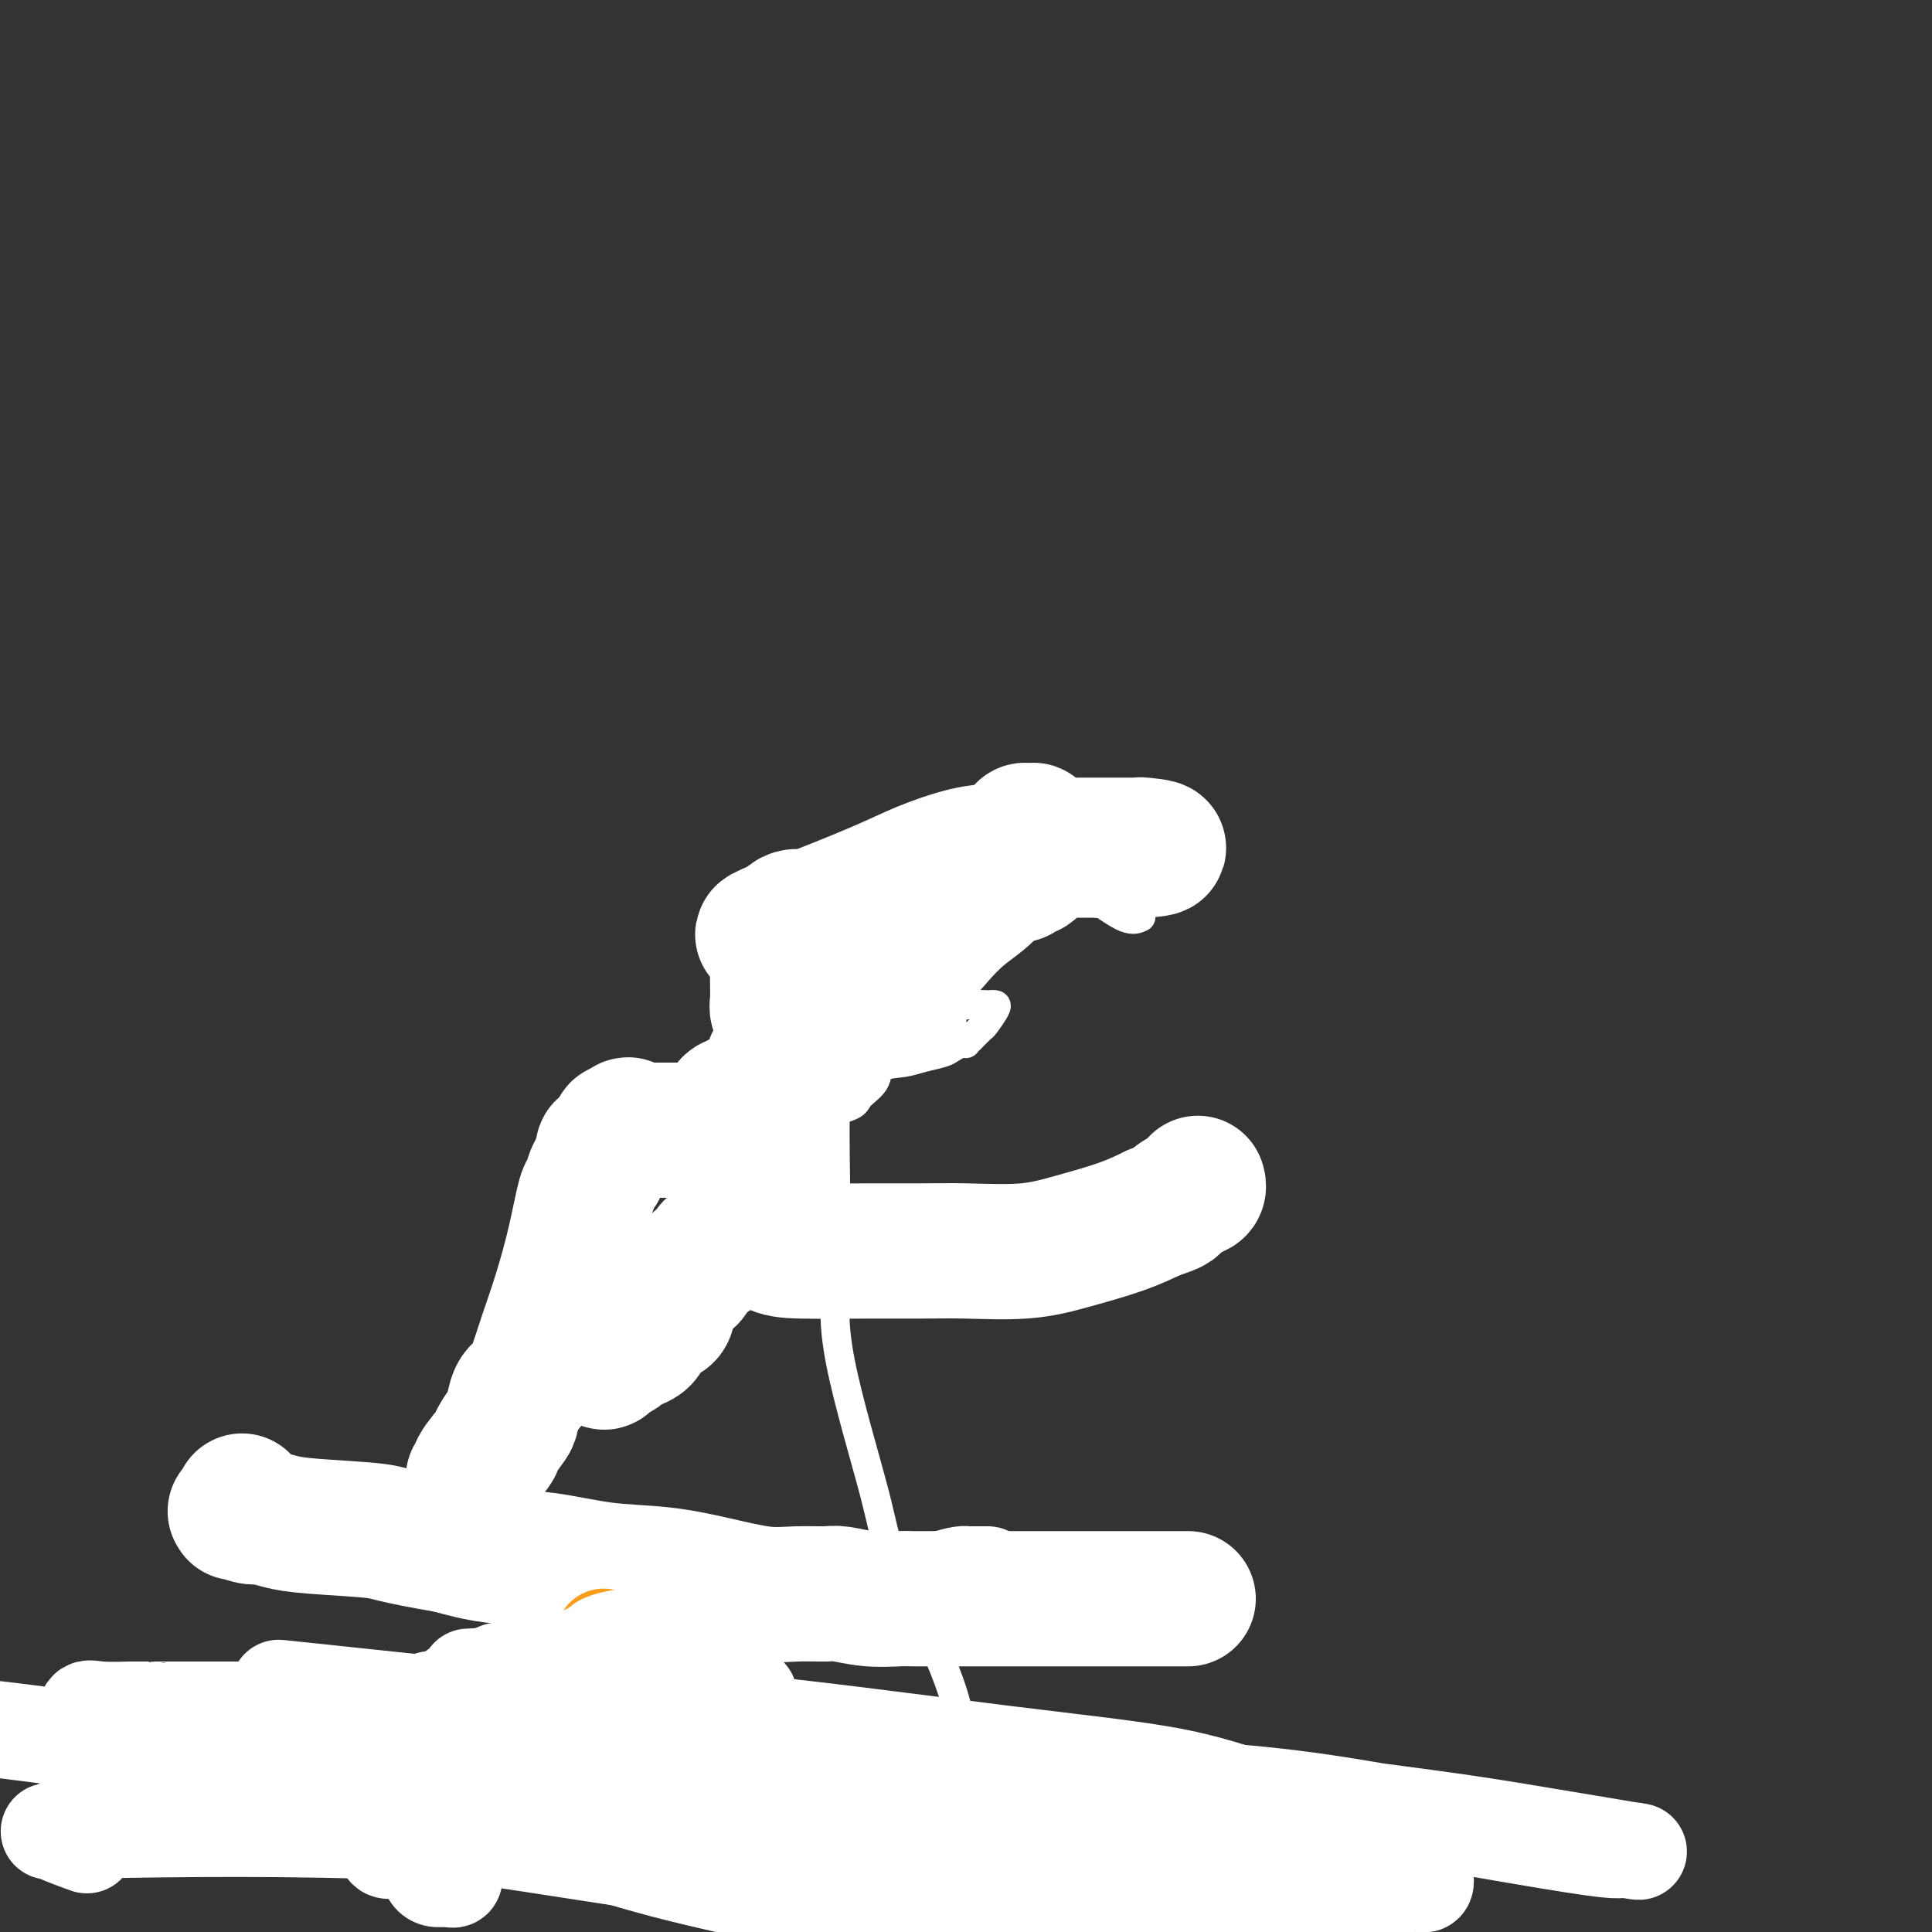 <svg viewBox='0 0 400 400' version='1.1' xmlns='http://www.w3.org/2000/svg' xmlns:xlink='http://www.w3.org/1999/xlink'><rect x="0" y="0" width="400" height="400" fill="#333333" stroke="none"/><g fill='none' stroke='#F99E1B' stroke-width='6' stroke-linecap='round' stroke-linejoin='round'><path d='M93,322c-0.111,0.005 -0.222,0.009 0,0c0.222,-0.009 0.776,-0.032 1,0c0.224,0.032 0.116,0.117 0,0c-0.116,-0.117 -0.242,-0.438 0,0c0.242,0.438 0.852,1.633 1,2c0.148,0.367 -0.167,-0.094 0,0c0.167,0.094 0.816,0.743 1,1c0.184,0.257 -0.095,0.121 0,0c0.095,-0.121 0.565,-0.229 1,0c0.435,0.229 0.834,0.793 1,1c0.166,0.207 0.100,0.055 0,0c-0.100,-0.055 -0.234,-0.015 0,0c0.234,0.015 0.837,0.004 1,0c0.163,-0.004 -0.114,-0.001 0,0c0.114,0.001 0.618,0.000 1,0c0.382,-0.000 0.641,-0.000 1,0c0.359,0.000 0.818,0.000 1,0c0.182,-0.000 0.087,-0.000 0,0c-0.087,0.000 -0.168,0.000 0,0c0.168,-0.000 0.584,-0.000 1,0'/><path d='M103,326c1.958,0.619 1.853,0.166 2,0c0.147,-0.166 0.545,-0.044 1,0c0.455,0.044 0.967,0.012 1,0c0.033,-0.012 -0.411,-0.003 0,0c0.411,0.003 1.678,0.001 2,0c0.322,-0.001 -0.302,-0.000 0,0c0.302,0.000 1.530,0.000 2,0c0.470,-0.000 0.181,-0.000 0,0c-0.181,0.000 -0.256,0.000 0,0c0.256,-0.000 0.842,-0.000 1,0c0.158,0.000 -0.111,0.000 0,0c0.111,-0.000 0.604,-0.000 1,0c0.396,0.000 0.697,0.000 1,0c0.303,-0.000 0.610,-0.000 1,0c0.390,0.000 0.865,0.000 1,0c0.135,-0.000 -0.070,-0.000 0,0c0.070,0.000 0.414,0.000 1,0c0.586,-0.000 1.415,-0.000 2,0c0.585,0.000 0.925,0.000 1,0c0.075,-0.000 -0.117,-0.001 0,0c0.117,0.001 0.543,0.004 1,0c0.457,-0.004 0.946,-0.015 1,0c0.054,0.015 -0.327,0.057 0,0c0.327,-0.057 1.362,-0.211 2,0c0.638,0.211 0.880,0.789 1,1c0.120,0.211 0.118,0.057 0,0c-0.118,-0.057 -0.351,-0.015 0,0c0.351,0.015 1.287,0.004 2,0c0.713,-0.004 1.204,-0.001 2,0c0.796,0.001 1.898,0.001 3,0'/><path d='M132,327c4.661,0.155 1.813,0.041 1,0c-0.813,-0.041 0.409,-0.011 1,0c0.591,0.011 0.553,0.003 1,0c0.447,-0.003 1.380,-0.001 2,0c0.620,0.001 0.926,0.000 1,0c0.074,-0.000 -0.083,-0.000 0,0c0.083,0.000 0.407,0.000 1,0c0.593,-0.000 1.455,-0.000 2,0c0.545,0.000 0.775,0.000 1,0c0.225,-0.000 0.447,-0.000 1,0c0.553,0.000 1.438,0.000 2,0c0.562,-0.000 0.802,-0.000 2,0c1.198,0.000 3.355,0.000 4,0c0.645,-0.000 -0.223,0.000 0,0c0.223,-0.000 1.536,-0.000 3,0c1.464,0.000 3.078,0.000 4,0c0.922,-0.000 1.153,-0.000 2,0c0.847,0.000 2.309,0.000 3,0c0.691,-0.000 0.612,-0.000 1,0c0.388,0.000 1.243,0.000 2,0c0.757,-0.000 1.414,-0.000 2,0c0.586,0.000 1.100,0.000 2,0c0.900,-0.000 2.188,-0.001 3,0c0.812,0.001 1.150,0.003 2,0c0.850,-0.003 2.211,-0.012 3,0c0.789,0.012 1.005,0.044 2,0c0.995,-0.044 2.768,-0.166 4,0c1.232,0.166 1.923,0.619 3,1c1.077,0.381 2.538,0.691 4,1'/><path d='M191,329c10.115,0.309 5.903,0.083 5,0c-0.903,-0.083 1.502,-0.022 3,0c1.498,0.022 2.090,0.006 3,0c0.910,-0.006 2.138,-0.002 3,0c0.862,0.002 1.359,0.000 2,0c0.641,-0.000 1.425,-0.000 2,0c0.575,0.000 0.939,0.000 2,0c1.061,-0.000 2.817,-0.000 4,0c1.183,0.000 1.793,0.000 3,0c1.207,-0.000 3.009,-0.000 4,0c0.991,0.000 1.169,0.000 2,0c0.831,-0.000 2.315,-0.000 3,0c0.685,0.000 0.573,0.000 1,0c0.427,-0.000 1.395,-0.000 2,0c0.605,0.000 0.847,0.000 1,0c0.153,-0.000 0.216,-0.000 1,0c0.784,0.000 2.288,0.000 3,0c0.712,-0.000 0.632,-0.000 1,0c0.368,0.000 1.184,0.000 2,0c0.816,-0.000 1.631,-0.000 2,0c0.369,0.000 0.292,0.000 1,0c0.708,-0.000 2.202,-0.000 3,0c0.798,0.000 0.899,0.000 1,0'/><path d='M245,329c8.293,-0.166 2.027,-0.581 -1,-1c-3.027,-0.419 -2.815,-0.844 -3,-1c-0.185,-0.156 -0.767,-0.045 -1,0c-0.233,0.045 -0.116,0.022 0,0'/><path d='M96,322c0.024,0.202 0.048,0.405 0,0c-0.048,-0.405 -0.167,-1.417 0,-2c0.167,-0.583 0.619,-0.738 1,-1c0.381,-0.262 0.690,-0.631 1,-1'/><path d='M98,318c0.305,-0.842 0.067,-0.947 0,-1c-0.067,-0.053 0.037,-0.056 0,0c-0.037,0.056 -0.216,0.169 0,0c0.216,-0.169 0.828,-0.620 1,-1c0.172,-0.380 -0.097,-0.690 0,-1c0.097,-0.310 0.561,-0.622 1,-1c0.439,-0.378 0.853,-0.822 1,-1c0.147,-0.178 0.025,-0.089 0,0c-0.025,0.089 0.045,0.177 0,0c-0.045,-0.177 -0.204,-0.621 0,-1c0.204,-0.379 0.772,-0.694 1,-1c0.228,-0.306 0.117,-0.603 0,-1c-0.117,-0.397 -0.242,-0.894 0,-1c0.242,-0.106 0.849,0.178 1,0c0.151,-0.178 -0.153,-0.817 0,-1c0.153,-0.183 0.763,0.092 1,0c0.237,-0.092 0.102,-0.550 0,-1c-0.102,-0.450 -0.171,-0.891 0,-1c0.171,-0.109 0.582,0.115 1,0c0.418,-0.115 0.843,-0.569 1,-1c0.157,-0.431 0.045,-0.837 0,-1c-0.045,-0.163 -0.022,-0.081 0,0'/><path d='M106,304c1.421,-2.365 0.972,-1.278 1,-1c0.028,0.278 0.533,-0.255 1,-1c0.467,-0.745 0.894,-1.704 1,-2c0.106,-0.296 -0.111,0.070 0,0c0.111,-0.070 0.551,-0.577 1,-1c0.449,-0.423 0.908,-0.761 1,-1c0.092,-0.239 -0.182,-0.378 0,-1c0.182,-0.622 0.820,-1.726 1,-2c0.180,-0.274 -0.097,0.281 0,0c0.097,-0.281 0.569,-1.399 1,-2c0.431,-0.601 0.820,-0.685 1,-1c0.180,-0.315 0.152,-0.861 0,-1c-0.152,-0.139 -0.429,0.131 0,0c0.429,-0.131 1.564,-0.661 2,-1c0.436,-0.339 0.172,-0.486 0,-1c-0.172,-0.514 -0.252,-1.395 0,-2c0.252,-0.605 0.837,-0.935 1,-1c0.163,-0.065 -0.096,0.136 0,0c0.096,-0.136 0.548,-0.610 1,-1c0.452,-0.390 0.906,-0.696 1,-1c0.094,-0.304 -0.172,-0.608 0,-1c0.172,-0.392 0.781,-0.874 1,-1c0.219,-0.126 0.048,0.103 0,0c-0.048,-0.103 0.029,-0.539 0,-1c-0.029,-0.461 -0.162,-0.947 0,-1c0.162,-0.053 0.621,0.326 1,0c0.379,-0.326 0.679,-1.357 1,-2c0.321,-0.643 0.663,-0.898 1,-1c0.337,-0.102 0.668,-0.051 1,0'/><path d='M124,277c3.003,-4.639 1.511,-2.738 1,-2c-0.511,0.738 -0.040,0.312 0,0c0.040,-0.312 -0.352,-0.511 0,-1c0.352,-0.489 1.447,-1.268 2,-2c0.553,-0.732 0.565,-1.419 1,-2c0.435,-0.581 1.294,-1.058 2,-2c0.706,-0.942 1.258,-2.351 2,-3c0.742,-0.649 1.673,-0.540 2,-1c0.327,-0.460 0.051,-1.489 0,-2c-0.051,-0.511 0.124,-0.504 1,-1c0.876,-0.496 2.454,-1.495 3,-2c0.546,-0.505 0.059,-0.515 0,-1c-0.059,-0.485 0.309,-1.444 1,-2c0.691,-0.556 1.706,-0.708 2,-1c0.294,-0.292 -0.132,-0.722 0,-1c0.132,-0.278 0.823,-0.402 1,-1c0.177,-0.598 -0.159,-1.671 0,-2c0.159,-0.329 0.813,0.084 1,0c0.187,-0.084 -0.094,-0.666 0,-1c0.094,-0.334 0.564,-0.421 1,-1c0.436,-0.579 0.839,-1.651 1,-2c0.161,-0.349 0.081,0.026 0,0c-0.081,-0.026 -0.163,-0.453 0,-1c0.163,-0.547 0.572,-1.214 1,-2c0.428,-0.786 0.874,-1.691 1,-2c0.126,-0.309 -0.069,-0.021 0,0c0.069,0.021 0.403,-0.225 1,-1c0.597,-0.775 1.456,-2.079 2,-3c0.544,-0.921 0.772,-1.461 1,-2'/><path d='M151,236c4.129,-6.522 0.953,-2.326 0,-1c-0.953,1.326 0.318,-0.217 1,-1c0.682,-0.783 0.775,-0.806 1,-1c0.225,-0.194 0.581,-0.560 1,-1c0.419,-0.440 0.900,-0.953 1,-1c0.100,-0.047 -0.180,0.372 0,0c0.180,-0.372 0.821,-1.537 1,-2c0.179,-0.463 -0.104,-0.225 0,0c0.104,0.225 0.594,0.436 1,0c0.406,-0.436 0.727,-1.519 1,-2c0.273,-0.481 0.497,-0.360 1,-1c0.503,-0.640 1.286,-2.042 2,-3c0.714,-0.958 1.358,-1.471 2,-2c0.642,-0.529 1.281,-1.072 2,-2c0.719,-0.928 1.516,-2.239 2,-3c0.484,-0.761 0.653,-0.972 1,-1c0.347,-0.028 0.870,0.128 1,0c0.130,-0.128 -0.135,-0.540 0,-1c0.135,-0.460 0.670,-0.967 1,-1c0.330,-0.033 0.455,0.409 1,0c0.545,-0.409 1.508,-1.669 2,-2c0.492,-0.331 0.512,0.267 1,0c0.488,-0.267 1.444,-1.399 2,-2c0.556,-0.601 0.713,-0.672 1,-1c0.287,-0.328 0.705,-0.914 1,-1c0.295,-0.086 0.466,0.328 1,0c0.534,-0.328 1.432,-1.397 2,-2c0.568,-0.603 0.807,-0.739 1,-1c0.193,-0.261 0.341,-0.646 1,-1c0.659,-0.354 1.830,-0.677 3,-1'/><path d='M186,202c2.765,-2.051 1.177,-1.179 1,-1c-0.177,0.179 1.056,-0.333 2,-1c0.944,-0.667 1.600,-1.487 2,-2c0.400,-0.513 0.544,-0.718 1,-1c0.456,-0.282 1.223,-0.640 2,-1c0.777,-0.360 1.564,-0.721 2,-1c0.436,-0.279 0.520,-0.474 1,-1c0.480,-0.526 1.357,-1.381 2,-2c0.643,-0.619 1.051,-1.002 1,-1c-0.051,0.002 -0.561,0.390 0,0c0.561,-0.390 2.192,-1.556 3,-2c0.808,-0.444 0.794,-0.165 1,0c0.206,0.165 0.634,0.216 1,0c0.366,-0.216 0.672,-0.698 1,-1c0.328,-0.302 0.679,-0.425 1,-1c0.321,-0.575 0.611,-1.603 1,-2c0.389,-0.397 0.878,-0.162 1,0c0.122,0.162 -0.122,0.250 0,0c0.122,-0.250 0.611,-0.837 1,-1c0.389,-0.163 0.678,0.097 1,0c0.322,-0.097 0.677,-0.552 1,-1c0.323,-0.448 0.615,-0.891 1,-1c0.385,-0.109 0.863,0.115 1,0c0.137,-0.115 -0.065,-0.570 0,-1c0.065,-0.430 0.399,-0.837 1,-1c0.601,-0.163 1.470,-0.082 2,0c0.530,0.082 0.723,0.166 1,0c0.277,-0.166 0.639,-0.583 1,-1'/><path d='M219,179c5.493,-4.027 2.725,-2.596 2,-2c-0.725,0.596 0.594,0.357 1,0c0.406,-0.357 -0.100,-0.830 0,-1c0.100,-0.170 0.805,-0.036 1,0c0.195,0.036 -0.119,-0.026 0,0c0.119,0.026 0.673,0.140 1,0c0.327,-0.140 0.427,-0.535 1,-1c0.573,-0.465 1.618,-1.000 2,-1c0.382,0.000 0.103,0.536 0,1c-0.103,0.464 -0.028,0.856 0,1c0.028,0.144 0.008,0.041 0,0c-0.008,-0.041 -0.004,-0.021 0,0'/></g>
<g fill='none' stroke='#FFFFFF' stroke-width='6' stroke-linecap='round' stroke-linejoin='round'><path d='M236,190c0.189,-0.095 0.378,-0.191 0,0c-0.378,0.191 -1.323,0.667 -3,0c-1.677,-0.667 -4.087,-2.479 -5,-3c-0.913,-0.521 -0.328,0.249 -1,0c-0.672,-0.249 -2.601,-1.517 -4,-2c-1.399,-0.483 -2.269,-0.182 -3,0c-0.731,0.182 -1.325,0.244 -2,0c-0.675,-0.244 -1.433,-0.795 -2,-1c-0.567,-0.205 -0.944,-0.066 -2,0c-1.056,0.066 -2.792,0.058 -4,0c-1.208,-0.058 -1.887,-0.165 -3,0c-1.113,0.165 -2.659,0.604 -4,1c-1.341,0.396 -2.476,0.751 -4,1c-1.524,0.249 -3.438,0.393 -5,1c-1.562,0.607 -2.772,1.679 -4,2c-1.228,0.321 -2.473,-0.107 -3,0c-0.527,0.107 -0.337,0.750 -1,1c-0.663,0.250 -2.181,0.106 -3,0c-0.819,-0.106 -0.940,-0.173 -1,0c-0.060,0.173 -0.058,0.585 0,1c0.058,0.415 0.173,0.832 0,1c-0.173,0.168 -0.634,0.086 -1,0c-0.366,-0.086 -0.637,-0.177 -1,0c-0.363,0.177 -0.818,0.622 -1,1c-0.182,0.378 -0.091,0.689 0,1'/><path d='M179,194c-4.563,1.543 -1.972,0.401 -1,0c0.972,-0.401 0.323,-0.061 0,0c-0.323,0.061 -0.321,-0.157 0,0c0.321,0.157 0.959,0.689 4,0c3.041,-0.689 8.484,-2.600 13,-4c4.516,-1.400 8.105,-2.288 12,-3c3.895,-0.712 8.098,-1.249 11,-2c2.902,-0.751 4.505,-1.718 5,-2c0.495,-0.282 -0.117,0.120 0,0c0.117,-0.120 0.962,-0.762 1,-1c0.038,-0.238 -0.733,-0.072 -1,0c-0.267,0.072 -0.030,0.051 -1,0c-0.970,-0.051 -3.146,-0.130 -5,0c-1.854,0.130 -3.387,0.471 -6,1c-2.613,0.529 -6.305,1.247 -9,2c-2.695,0.753 -4.392,1.542 -6,2c-1.608,0.458 -3.125,0.585 -4,1c-0.875,0.415 -1.107,1.119 -1,1c0.107,-0.119 0.554,-1.059 1,-2'/><path d='M192,187c-2.601,0.125 6.395,-1.563 13,-3c6.605,-1.437 10.817,-2.624 15,-4c4.183,-1.376 8.337,-2.943 12,-4c3.663,-1.057 6.837,-1.605 9,-2c2.163,-0.395 3.316,-0.636 4,-1c0.684,-0.364 0.900,-0.849 1,-1c0.100,-0.151 0.084,0.032 0,0c-0.084,-0.032 -0.237,-0.280 -1,0c-0.763,0.280 -2.138,1.088 -5,2c-2.862,0.912 -7.212,1.929 -11,3c-3.788,1.071 -7.015,2.198 -10,3c-2.985,0.802 -5.728,1.281 -8,2c-2.272,0.719 -4.073,1.677 -5,2c-0.927,0.323 -0.980,0.010 -1,0c-0.020,-0.010 -0.006,0.283 0,0c0.006,-0.283 0.003,-1.141 0,-2'/><path d='M205,182c-6.250,1.393 -1.875,0.375 0,0c1.875,-0.375 1.250,-0.107 1,0c-0.250,0.107 -0.125,0.054 0,0'/><path d='M192,194c-0.444,0.000 -0.887,0.000 -1,0c-0.113,-0.000 0.105,-0.000 0,0c-0.105,0.000 -0.534,0.000 -1,0c-0.466,-0.000 -0.968,-0.000 -1,0c-0.032,0.000 0.405,0.002 0,0c-0.405,-0.002 -1.652,-0.006 -2,0c-0.348,0.006 0.204,0.024 0,0c-0.204,-0.024 -1.164,-0.088 -2,0c-0.836,0.088 -1.547,0.328 -2,1c-0.453,0.672 -0.648,1.777 -1,2c-0.352,0.223 -0.862,-0.434 -2,0c-1.138,0.434 -2.906,1.960 -4,3c-1.094,1.040 -1.516,1.593 -2,2c-0.484,0.407 -1.032,0.668 -2,1c-0.968,0.332 -2.356,0.734 -3,1c-0.644,0.266 -0.544,0.395 -1,1c-0.456,0.605 -1.466,1.685 -2,2c-0.534,0.315 -0.590,-0.136 -1,0c-0.410,0.136 -1.174,0.860 -2,1c-0.826,0.140 -1.713,-0.303 -2,0c-0.287,0.303 0.025,1.352 0,2c-0.025,0.648 -0.388,0.895 -1,1c-0.612,0.105 -1.473,0.069 -2,0c-0.527,-0.069 -0.719,-0.173 -1,0c-0.281,0.173 -0.652,0.621 -1,1c-0.348,0.379 -0.674,0.690 -1,1'/><path d='M155,213c-4.820,3.121 -1.870,1.424 -1,1c0.870,-0.424 -0.341,0.425 -1,1c-0.659,0.575 -0.768,0.876 -1,1c-0.232,0.124 -0.588,0.071 -1,0c-0.412,-0.071 -0.880,-0.160 -1,0c-0.120,0.160 0.108,0.567 0,1c-0.108,0.433 -0.554,0.890 -1,1c-0.446,0.110 -0.894,-0.126 -1,0c-0.106,0.126 0.130,0.615 0,1c-0.130,0.385 -0.626,0.667 -1,1c-0.374,0.333 -0.625,0.717 -1,1c-0.375,0.283 -0.874,0.465 -1,1c-0.126,0.535 0.120,1.424 0,2c-0.120,0.576 -0.605,0.841 -1,1c-0.395,0.159 -0.698,0.214 -1,1c-0.302,0.786 -0.603,2.304 -1,3c-0.397,0.696 -0.891,0.572 -1,1c-0.109,0.428 0.168,1.410 0,2c-0.168,0.590 -0.779,0.789 -1,1c-0.221,0.211 -0.052,0.435 0,1c0.052,0.565 -0.014,1.472 0,2c0.014,0.528 0.108,0.679 0,1c-0.108,0.321 -0.418,0.813 0,1c0.418,0.187 1.566,0.071 2,0c0.434,-0.071 0.155,-0.096 1,0c0.845,0.096 2.813,0.313 5,0c2.187,-0.313 4.594,-1.157 7,-2'/><path d='M155,236c3.914,-0.418 6.198,-1.462 8,-2c1.802,-0.538 3.120,-0.569 4,-1c0.880,-0.431 1.320,-1.261 3,-2c1.680,-0.739 4.601,-1.388 6,-2c1.399,-0.612 1.278,-1.186 2,-2c0.722,-0.814 2.288,-1.866 3,-3c0.712,-1.134 0.569,-2.349 1,-3c0.431,-0.651 1.436,-0.739 2,-1c0.564,-0.261 0.687,-0.696 1,-1c0.313,-0.304 0.815,-0.476 1,-1c0.185,-0.524 0.053,-1.401 0,-2c-0.053,-0.599 -0.028,-0.920 0,-1c0.028,-0.080 0.060,0.081 0,0c-0.060,-0.081 -0.212,-0.403 0,-1c0.212,-0.597 0.789,-1.470 1,-2c0.211,-0.530 0.057,-0.716 0,-1c-0.057,-0.284 -0.015,-0.664 0,-1c0.015,-0.336 0.004,-0.626 0,-1c-0.004,-0.374 -0.001,-0.831 0,-1c0.001,-0.169 0.000,-0.048 0,0c-0.000,0.048 -0.000,0.024 0,0'/><path d='M187,208c0.341,-1.519 0.192,0.185 0,1c-0.192,0.815 -0.429,0.742 -1,1c-0.571,0.258 -1.476,0.848 -2,1c-0.524,0.152 -0.665,-0.132 -1,0c-0.335,0.132 -0.863,0.680 -1,1c-0.137,0.320 0.117,0.411 0,1c-0.117,0.589 -0.604,1.677 -1,2c-0.396,0.323 -0.701,-0.117 -1,0c-0.299,0.117 -0.591,0.792 -1,1c-0.409,0.208 -0.936,-0.050 -1,0c-0.064,0.050 0.334,0.409 0,1c-0.334,0.591 -1.399,1.415 -2,2c-0.601,0.585 -0.738,0.931 -1,1c-0.262,0.069 -0.649,-0.140 -1,0c-0.351,0.140 -0.668,0.629 -1,1c-0.332,0.371 -0.681,0.625 -1,1c-0.319,0.375 -0.607,0.871 -1,1c-0.393,0.129 -0.890,-0.109 -1,0c-0.110,0.109 0.166,0.565 0,1c-0.166,0.435 -0.776,0.848 -1,1c-0.224,0.152 -0.064,0.043 0,0c0.064,-0.043 0.032,-0.022 0,0'/><path d='M169,225c-2.556,2.645 0.055,0.758 2,0c1.945,-0.758 3.225,-0.388 5,-1c1.775,-0.612 4.047,-2.205 6,-3c1.953,-0.795 3.588,-0.791 5,-1c1.412,-0.209 2.603,-0.630 4,-1c1.397,-0.370 3.001,-0.687 4,-1c0.999,-0.313 1.394,-0.622 2,-1c0.606,-0.378 1.423,-0.827 2,-1c0.577,-0.173 0.913,-0.072 1,0c0.087,0.072 -0.074,0.114 0,0c0.074,-0.114 0.385,-0.384 1,-1c0.615,-0.616 1.535,-1.577 2,-2c0.465,-0.423 0.477,-0.310 1,-1c0.523,-0.690 1.559,-2.185 2,-3c0.441,-0.815 0.289,-0.949 0,-1c-0.289,-0.051 -0.713,-0.020 -1,0c-0.287,0.020 -0.436,0.027 -1,0c-0.564,-0.027 -1.543,-0.090 -3,0c-1.457,0.090 -3.393,0.331 -5,1c-1.607,0.669 -2.885,1.765 -5,2c-2.115,0.235 -5.067,-0.390 -7,0c-1.933,0.390 -2.848,1.795 -5,3c-2.152,1.205 -5.541,2.209 -8,3c-2.459,0.791 -3.988,1.369 -5,2c-1.012,0.631 -1.506,1.316 -2,2'/><path d='M164,221c-3.632,1.890 -2.713,1.616 -3,2c-0.287,0.384 -1.780,1.428 -3,2c-1.220,0.572 -2.168,0.674 -3,1c-0.832,0.326 -1.547,0.876 -2,1c-0.453,0.124 -0.642,-0.177 -1,0c-0.358,0.177 -0.884,0.831 -1,1c-0.116,0.169 0.180,-0.149 0,0c-0.180,0.149 -0.834,0.764 -1,1c-0.166,0.236 0.158,0.094 1,0c0.842,-0.094 2.202,-0.139 3,-1c0.798,-0.861 1.034,-2.540 2,-3c0.966,-0.460 2.664,0.297 4,0c1.336,-0.297 2.311,-1.648 3,-2c0.689,-0.352 1.091,0.295 2,0c0.909,-0.295 2.326,-1.533 3,-2c0.674,-0.467 0.604,-0.164 1,0c0.396,0.164 1.256,0.190 2,0c0.744,-0.190 1.372,-0.595 2,-1'/><path d='M173,220c4.096,-1.278 2.836,0.028 3,0c0.164,-0.028 1.752,-1.388 3,-2c1.248,-0.612 2.156,-0.476 4,-1c1.844,-0.524 4.622,-1.709 6,-2c1.378,-0.291 1.354,0.310 2,0c0.646,-0.310 1.963,-1.532 3,-2c1.037,-0.468 1.795,-0.182 2,0c0.205,0.182 -0.141,0.259 0,0c0.141,-0.259 0.771,-0.854 1,-1c0.229,-0.146 0.057,0.157 0,0c-0.057,-0.157 0.001,-0.774 0,-1c-0.001,-0.226 -0.062,-0.061 0,0c0.062,0.061 0.245,0.016 0,0c-0.245,-0.016 -0.919,-0.004 -2,0c-1.081,0.004 -2.570,0.001 -4,0c-1.430,-0.001 -2.803,-0.001 -4,0c-1.197,0.001 -2.219,0.003 -3,0c-0.781,-0.003 -1.323,-0.011 -2,0c-0.677,0.011 -1.490,0.041 -2,0c-0.510,-0.041 -0.717,-0.155 -1,0c-0.283,0.155 -0.641,0.577 -1,1'/><path d='M178,212c-3.061,-0.061 -1.215,-0.212 -1,0c0.215,0.212 -1.201,0.789 -2,1c-0.799,0.211 -0.982,0.058 -1,0c-0.018,-0.058 0.128,-0.019 0,0c-0.128,0.019 -0.532,0.020 -1,0c-0.468,-0.020 -1.001,-0.061 -1,0c0.001,0.061 0.536,0.222 1,0c0.464,-0.222 0.856,-0.829 1,-1c0.144,-0.171 0.041,0.094 0,0c-0.041,-0.094 -0.021,-0.547 0,-1'/><path d='M174,211c0.429,-0.298 0.500,-0.042 1,0c0.500,0.042 1.429,-0.131 2,0c0.571,0.131 0.786,0.565 1,1'/><path d='M178,212c0.727,0.919 0.545,2.718 0,4c-0.545,1.282 -1.453,2.048 -2,3c-0.547,0.952 -0.734,2.090 -1,4c-0.266,1.910 -0.610,4.593 -1,5c-0.390,0.407 -0.826,-1.460 -1,1c-0.174,2.460 -0.085,9.248 0,16c0.085,6.752 0.168,13.470 0,19c-0.168,5.530 -0.587,9.874 1,18c1.587,8.126 5.180,20.035 7,27c1.820,6.965 1.868,8.985 4,14c2.132,5.015 6.349,13.026 9,19c2.651,5.974 3.736,9.910 4,11c0.264,1.090 -0.294,-0.666 0,0c0.294,0.666 1.438,3.753 2,5c0.562,1.247 0.541,0.655 1,1c0.459,0.345 1.398,1.627 2,2c0.602,0.373 0.866,-0.162 2,0c1.134,0.162 3.139,1.023 5,2c1.861,0.977 3.578,2.071 5,3c1.422,0.929 2.549,1.694 3,2c0.451,0.306 0.225,0.153 0,0'/></g>
<g fill='none' stroke='#FFFFFF' stroke-width='28' stroke-linecap='round' stroke-linejoin='round'><path d='M246,331c-0.370,0.000 -0.740,0.000 -1,0c-0.260,-0.000 -0.409,-0.000 -2,0c-1.591,0.000 -4.625,0.000 -7,0c-2.375,-0.000 -4.091,-0.000 -5,0c-0.909,0.000 -1.011,0.000 -2,0c-0.989,-0.000 -2.865,-0.000 -5,0c-2.135,0.000 -4.529,0.000 -7,0c-2.471,-0.000 -5.020,-0.000 -7,0c-1.980,0.000 -3.391,0.000 -5,0c-1.609,-0.000 -3.415,-0.000 -5,0c-1.585,0.000 -2.950,0.001 -4,0c-1.050,-0.001 -1.787,-0.004 -3,0c-1.213,0.004 -2.902,0.015 -4,0c-1.098,-0.015 -1.604,-0.057 -3,0c-1.396,0.057 -3.681,0.213 -6,0c-2.319,-0.213 -4.671,-0.795 -6,-1c-1.329,-0.205 -1.634,-0.034 -3,0c-1.366,0.034 -3.791,-0.070 -6,0c-2.209,0.070 -4.200,0.313 -7,0c-2.800,-0.313 -6.409,-1.182 -10,-2c-3.591,-0.818 -7.164,-1.584 -11,-2c-3.836,-0.416 -7.935,-0.483 -12,-1c-4.065,-0.517 -8.094,-1.485 -12,-2c-3.906,-0.515 -7.687,-0.576 -11,-1c-3.313,-0.424 -6.156,-1.212 -9,-2'/><path d='M93,320c-12.762,-2.177 -12.166,-2.621 -15,-3c-2.834,-0.379 -9.096,-0.694 -13,-1c-3.904,-0.306 -5.449,-0.604 -7,-1c-1.551,-0.396 -3.109,-0.891 -4,-1c-0.891,-0.109 -1.115,0.169 -2,0c-0.885,-0.169 -2.429,-0.785 -3,-1c-0.571,-0.215 -0.167,-0.030 0,0c0.167,0.030 0.096,-0.095 0,0c-0.096,0.095 -0.218,0.410 0,0c0.218,-0.410 0.777,-1.546 1,-2c0.223,-0.454 0.112,-0.227 0,0'/><path d='M98,306c0.399,-0.031 0.799,-0.062 1,0c0.201,0.062 0.204,0.217 0,0c-0.204,-0.217 -0.616,-0.804 0,-2c0.616,-1.196 2.258,-3.000 3,-4c0.742,-1.000 0.583,-1.197 1,-2c0.417,-0.803 1.410,-2.212 2,-3c0.590,-0.788 0.776,-0.955 1,-2c0.224,-1.045 0.485,-2.967 1,-4c0.515,-1.033 1.282,-1.178 2,-2c0.718,-0.822 1.386,-2.322 2,-4c0.614,-1.678 1.173,-3.533 2,-6c0.827,-2.467 1.923,-5.547 3,-9c1.077,-3.453 2.135,-7.279 3,-11c0.865,-3.721 1.537,-7.338 2,-9c0.463,-1.662 0.717,-1.371 1,-2c0.283,-0.629 0.596,-2.178 1,-3c0.404,-0.822 0.901,-0.917 1,-1c0.099,-0.083 -0.199,-0.155 0,-1c0.199,-0.845 0.894,-2.464 1,-3c0.106,-0.536 -0.379,0.010 0,0c0.379,-0.010 1.622,-0.577 2,-1c0.378,-0.423 -0.109,-0.702 0,-1c0.109,-0.298 0.813,-0.616 1,-1c0.187,-0.384 -0.142,-0.834 0,-1c0.142,-0.166 0.755,-0.047 1,0c0.245,0.047 0.123,0.024 0,0'/><path d='M129,234c1.486,-2.166 1.202,-0.580 1,0c-0.202,0.580 -0.322,0.156 0,0c0.322,-0.156 1.085,-0.042 2,0c0.915,0.042 1.980,0.011 3,0c1.020,-0.011 1.993,-0.003 3,0c1.007,0.003 2.048,0.002 3,0c0.952,-0.002 1.813,-0.004 2,0c0.187,0.004 -0.302,0.015 0,0c0.302,-0.015 1.394,-0.058 2,0c0.606,0.058 0.725,0.215 1,0c0.275,-0.215 0.705,-0.802 1,-1c0.295,-0.198 0.454,-0.007 1,0c0.546,0.007 1.479,-0.170 2,-1c0.521,-0.830 0.630,-2.313 1,-3c0.370,-0.687 1.002,-0.577 2,-1c0.998,-0.423 2.363,-1.378 3,-2c0.637,-0.622 0.546,-0.910 1,-1c0.454,-0.090 1.453,0.018 2,-1c0.547,-1.018 0.644,-3.163 1,-4c0.356,-0.837 0.973,-0.366 2,-1c1.027,-0.634 2.463,-2.372 3,-3c0.537,-0.628 0.174,-0.147 1,-1c0.826,-0.853 2.841,-3.042 4,-4c1.159,-0.958 1.462,-0.686 2,-1c0.538,-0.314 1.310,-1.214 2,-2c0.690,-0.786 1.298,-1.458 2,-2c0.702,-0.542 1.497,-0.954 2,-1c0.503,-0.046 0.715,0.272 1,0c0.285,-0.272 0.642,-1.136 1,-2'/><path d='M180,203c5.233,-4.787 2.316,-1.753 2,-1c-0.316,0.753 1.969,-0.775 4,-2c2.031,-1.225 3.806,-2.148 5,-3c1.194,-0.852 1.806,-1.632 3,-3c1.194,-1.368 2.971,-3.322 5,-5c2.029,-1.678 4.309,-3.079 6,-5c1.691,-1.921 2.792,-4.361 4,-6c1.208,-1.639 2.523,-2.478 3,-3c0.477,-0.522 0.118,-0.728 0,-1c-0.118,-0.272 0.006,-0.609 0,-1c-0.006,-0.391 -0.141,-0.834 0,-1c0.141,-0.166 0.560,-0.055 1,0c0.440,0.055 0.903,0.052 1,0c0.097,-0.052 -0.170,-0.155 0,0c0.170,0.155 0.778,0.567 1,1c0.222,0.433 0.060,0.887 0,1c-0.060,0.113 -0.016,-0.114 0,0c0.016,0.114 0.004,0.569 0,1c-0.004,0.431 -0.001,0.837 0,1c0.001,0.163 0.001,0.081 0,0'/><path d='M215,176c0.447,0.858 0.064,1.005 0,1c-0.064,-0.005 0.190,-0.160 0,0c-0.190,0.160 -0.825,0.635 -1,1c-0.175,0.365 0.111,0.620 0,1c-0.111,0.380 -0.617,0.885 -1,1c-0.383,0.115 -0.642,-0.161 -1,0c-0.358,0.161 -0.817,0.760 -1,1c-0.183,0.240 -0.092,0.120 0,0'/><path d='M148,258c-0.468,0.316 -0.935,0.631 -1,1c-0.065,0.369 0.273,0.791 0,1c-0.273,0.209 -1.158,0.207 -2,1c-0.842,0.793 -1.643,2.383 -2,3c-0.357,0.617 -0.271,0.262 -1,1c-0.729,0.738 -2.274,2.568 -3,4c-0.726,1.432 -0.632,2.465 -1,3c-0.368,0.535 -1.198,0.573 -2,1c-0.802,0.427 -1.577,1.242 -2,2c-0.423,0.758 -0.493,1.460 -1,2c-0.507,0.540 -1.449,0.918 -2,1c-0.551,0.082 -0.711,-0.131 -1,0c-0.289,0.131 -0.708,0.605 -1,1c-0.292,0.395 -0.456,0.711 -1,1c-0.544,0.289 -1.469,0.550 -2,1c-0.531,0.450 -0.668,1.090 -1,1c-0.332,-0.090 -0.859,-0.909 0,-2c0.859,-1.091 3.102,-2.455 4,-3c0.898,-0.545 0.449,-0.273 0,0'/><path d='M178,189c0.015,-0.004 0.031,-0.008 0,0c-0.031,0.008 -0.107,0.028 0,0c0.107,-0.028 0.399,-0.103 1,0c0.601,0.103 1.512,0.383 2,0c0.488,-0.383 0.554,-1.428 1,-2c0.446,-0.572 1.270,-0.672 2,-1c0.730,-0.328 1.364,-0.885 2,-1c0.636,-0.115 1.274,0.211 2,0c0.726,-0.211 1.541,-0.960 3,-2c1.459,-1.040 3.563,-2.370 5,-3c1.437,-0.630 2.207,-0.561 3,-1c0.793,-0.439 1.608,-1.386 3,-2c1.392,-0.614 3.361,-0.897 5,-1c1.639,-0.103 2.949,-0.028 4,0c1.051,0.028 1.842,0.007 3,0c1.158,-0.007 2.684,-0.002 4,0c1.316,0.002 2.422,0.001 4,0c1.578,-0.001 3.628,-0.000 5,0c1.372,0.000 2.066,0.000 3,0c0.934,-0.000 2.109,-0.000 3,0c0.891,0.000 1.496,0.000 2,0c0.504,-0.000 0.905,-0.000 1,0c0.095,0.000 -0.116,0.000 0,0c0.116,-0.000 0.558,-0.000 1,0'/><path d='M237,176c5.482,-0.381 1.688,-0.834 0,-1c-1.688,-0.166 -1.268,-0.044 -1,0c0.268,0.044 0.386,0.012 0,0c-0.386,-0.012 -1.274,-0.003 -4,0c-2.726,0.003 -7.290,0.001 -10,0c-2.710,-0.001 -3.566,-0.001 -4,0c-0.434,0.001 -0.445,0.004 -1,0c-0.555,-0.004 -1.652,-0.014 -2,0c-0.348,0.014 0.053,0.051 0,0c-0.053,-0.051 -0.562,-0.190 -2,0c-1.438,0.190 -3.806,0.711 -6,1c-2.194,0.289 -4.215,0.347 -7,1c-2.785,0.653 -6.332,1.901 -9,3c-2.668,1.099 -4.455,2.048 -9,4c-4.545,1.952 -11.848,4.905 -15,6c-3.152,1.095 -2.155,0.332 -2,0c0.155,-0.332 -0.533,-0.233 -1,0c-0.467,0.233 -0.713,0.598 -1,1c-0.287,0.402 -0.616,0.839 -1,1c-0.384,0.161 -0.824,0.046 -1,0c-0.176,-0.046 -0.088,-0.023 0,0'/><path d='M161,192c-6.033,2.491 -1.617,1.219 0,1c1.617,-0.219 0.433,0.614 0,1c-0.433,0.386 -0.116,0.323 0,1c0.116,0.677 0.030,2.093 0,3c-0.030,0.907 -0.004,1.306 0,2c0.004,0.694 -0.013,1.685 0,3c0.013,1.315 0.056,2.955 0,4c-0.056,1.045 -0.210,1.493 0,2c0.210,0.507 0.784,1.071 1,2c0.216,0.929 0.073,2.224 0,3c-0.073,0.776 -0.075,1.035 0,2c0.075,0.965 0.228,2.636 0,4c-0.228,1.364 -0.838,2.421 -1,3c-0.162,0.579 0.125,0.682 0,1c-0.125,0.318 -0.660,0.852 -1,2c-0.340,1.148 -0.484,2.909 -1,6c-0.516,3.091 -1.405,7.513 -2,9c-0.595,1.487 -0.895,0.039 -1,1c-0.105,0.961 -0.016,4.331 0,6c0.016,1.669 -0.041,1.638 0,2c0.041,0.362 0.180,1.116 0,2c-0.180,0.884 -0.680,1.897 0,3c0.680,1.103 2.538,2.295 4,3c1.462,0.705 2.527,0.922 6,1c3.473,0.078 9.355,0.016 14,0c4.645,-0.016 8.054,0.015 11,0c2.946,-0.015 5.430,-0.076 9,0c3.570,0.076 8.225,0.288 12,0c3.775,-0.288 6.670,-1.078 10,-2c3.330,-0.922 7.094,-1.978 10,-3c2.906,-1.022 4.953,-2.011 7,-3'/><path d='M239,251c4.933,-1.581 3.767,-1.534 4,-2c0.233,-0.466 1.867,-1.444 3,-2c1.133,-0.556 1.767,-0.688 2,-1c0.233,-0.312 0.067,-0.803 0,-1c-0.067,-0.197 -0.033,-0.098 0,0'/></g>
<g fill='none' stroke='#F99E1B' stroke-width='20' stroke-linecap='round' stroke-linejoin='round'><path d='M89,375c-0.175,0.423 -0.350,0.845 0,1c0.350,0.155 1.223,0.041 2,0c0.777,-0.041 1.456,-0.011 2,0c0.544,0.011 0.952,0.003 1,0c0.048,-0.003 -0.264,-0.001 0,0c0.264,0.001 1.105,0.000 2,0c0.895,-0.000 1.845,-0.000 2,0c0.155,0.000 -0.483,0.000 0,0c0.483,-0.000 2.088,-0.000 3,0c0.912,0.000 1.130,0.000 1,0c-0.130,-0.000 -0.609,-0.000 0,0c0.609,0.000 2.304,0.000 4,0'/><path d='M106,376c3.181,0.155 2.635,0.041 3,0c0.365,-0.041 1.643,-0.011 2,0c0.357,0.011 -0.207,0.003 0,0c0.207,-0.003 1.187,0.000 2,0c0.813,-0.000 1.461,-0.004 2,0c0.539,0.004 0.970,0.015 1,0c0.030,-0.015 -0.340,-0.057 0,0c0.340,0.057 1.389,0.211 2,0c0.611,-0.211 0.782,-0.789 1,-1c0.218,-0.211 0.481,-0.057 1,0c0.519,0.057 1.294,0.015 2,0c0.706,-0.015 1.344,-0.004 2,0c0.656,0.004 1.332,0.001 2,0c0.668,-0.001 1.329,-0.000 2,0c0.671,0.000 1.354,0.000 2,0c0.646,-0.000 1.256,-0.000 2,0c0.744,0.000 1.622,0.000 2,0c0.378,-0.000 0.257,-0.000 1,0c0.743,0.000 2.349,0.000 3,0c0.651,-0.000 0.347,-0.000 1,0c0.653,0.000 2.261,0.000 3,0c0.739,-0.000 0.608,-0.000 1,0c0.392,0.000 1.309,0.000 2,0c0.691,-0.000 1.158,-0.000 2,0c0.842,0.000 2.060,0.000 3,0c0.940,-0.000 1.602,-0.000 2,0c0.398,0.000 0.530,0.000 1,0c0.470,-0.000 1.277,-0.000 2,0c0.723,0.000 1.361,0.000 2,0'/><path d='M157,375c8.324,-0.155 3.633,-0.041 2,0c-1.633,0.041 -0.210,0.011 1,0c1.210,-0.011 2.206,-0.003 3,0c0.794,0.003 1.386,0.001 2,0c0.614,-0.001 1.252,-0.000 2,0c0.748,0.000 1.608,0.000 2,0c0.392,-0.000 0.318,-0.000 1,0c0.682,0.000 2.122,0.000 3,0c0.878,-0.000 1.194,-0.000 2,0c0.806,0.000 2.100,0.000 3,0c0.900,-0.000 1.404,-0.000 2,0c0.596,0.000 1.283,0.000 2,0c0.717,-0.000 1.464,-0.000 2,0c0.536,0.000 0.861,0.000 2,0c1.139,-0.000 3.091,-0.000 4,0c0.909,0.000 0.776,0.000 3,0c2.224,-0.000 6.806,-0.000 9,0c2.194,0.000 1.999,0.000 2,0c0.001,-0.000 0.198,-0.000 1,0c0.802,0.000 2.209,0.000 3,0c0.791,-0.000 0.965,-0.000 1,0c0.035,0.000 -0.069,0.000 1,0c1.069,0.000 3.312,-0.000 4,0c0.688,0.000 -0.179,0.000 0,0c0.179,0.000 1.404,-0.000 3,0c1.596,0.000 3.565,0.000 5,0c1.435,0.000 2.338,-0.000 3,0c0.662,0.000 1.085,0.000 2,0c0.915,0.000 2.323,-0.000 3,0c0.677,0.000 0.622,0.000 1,0c0.378,0.000 1.189,0.000 2,0'/><path d='M233,375c11.875,0.000 3.563,0.000 1,0c-2.563,-0.000 0.624,-0.000 2,0c1.376,0.000 0.942,0.000 1,0c0.058,-0.000 0.608,-0.000 1,0c0.392,0.000 0.625,0.000 1,0c0.375,-0.000 0.893,-0.000 1,0c0.107,0.000 -0.196,0.000 0,0c0.196,-0.000 0.893,-0.000 1,0c0.107,0.000 -0.375,0.000 0,0c0.375,-0.000 1.607,-0.000 2,0c0.393,0.000 -0.054,0.000 0,0c0.054,-0.000 0.610,-0.000 1,0c0.390,0.000 0.616,0.000 1,0c0.384,-0.000 0.926,-0.000 1,0c0.074,0.000 -0.319,0.000 0,0c0.319,-0.000 1.351,-0.001 2,0c0.649,0.001 0.913,0.004 1,0c0.087,-0.004 -0.005,-0.016 0,0c0.005,0.016 0.107,0.061 1,0c0.893,-0.061 2.576,-0.226 4,0c1.424,0.226 2.587,0.845 4,1c1.413,0.155 3.075,-0.155 4,0c0.925,0.155 1.113,0.774 2,1c0.887,0.226 2.472,0.061 3,0c0.528,-0.061 -0.003,-0.016 0,0c0.003,0.016 0.539,0.004 1,0c0.461,-0.004 0.846,-0.001 1,0c0.154,0.001 0.077,0.001 0,0'/><path d='M269,377c5.735,0.532 2.073,0.861 1,1c-1.073,0.139 0.444,0.089 1,0c0.556,-0.089 0.150,-0.216 0,0c-0.150,0.216 -0.043,0.776 0,1c0.043,0.224 0.021,0.112 0,0'/><path d='M86,376c-0.080,-0.414 -0.161,-0.828 0,-1c0.161,-0.172 0.563,-0.103 1,0c0.437,0.103 0.910,0.238 1,0c0.090,-0.238 -0.202,-0.851 0,-1c0.202,-0.149 0.899,0.167 1,0c0.101,-0.167 -0.394,-0.815 0,-1c0.394,-0.185 1.679,0.095 2,0c0.321,-0.095 -0.320,-0.565 0,-1c0.320,-0.435 1.602,-0.835 2,-1c0.398,-0.165 -0.089,-0.096 0,0c0.089,0.096 0.755,0.218 1,0c0.245,-0.218 0.070,-0.777 0,-1c-0.070,-0.223 -0.035,-0.112 0,0'/><path d='M94,370c1.128,-0.940 -0.052,-0.290 0,0c0.052,0.290 1.336,0.219 2,0c0.664,-0.219 0.706,-0.584 1,-1c0.294,-0.416 0.839,-0.881 1,-1c0.161,-0.119 -0.062,0.107 0,0c0.062,-0.107 0.408,-0.548 1,-1c0.592,-0.452 1.430,-0.913 2,-1c0.570,-0.087 0.872,0.202 1,0c0.128,-0.202 0.080,-0.895 0,-1c-0.080,-0.105 -0.194,0.379 0,0c0.194,-0.379 0.697,-1.621 1,-2c0.303,-0.379 0.407,0.105 1,0c0.593,-0.105 1.676,-0.799 2,-1c0.324,-0.201 -0.110,0.091 0,0c0.110,-0.091 0.764,-0.567 1,-1c0.236,-0.433 0.053,-0.824 0,-1c-0.053,-0.176 0.024,-0.136 0,0c-0.024,0.136 -0.147,0.368 0,0c0.147,-0.368 0.565,-1.337 1,-2c0.435,-0.663 0.886,-1.021 1,-1c0.114,0.021 -0.109,0.422 0,0c0.109,-0.422 0.551,-1.668 1,-2c0.449,-0.332 0.905,0.251 1,0c0.095,-0.251 -0.170,-1.335 0,-2c0.170,-0.665 0.777,-0.910 1,-1c0.223,-0.090 0.064,-0.026 0,0c-0.064,0.026 -0.032,0.013 0,0'/><path d='M111,354c0.030,0.083 0.060,0.166 0,0c-0.060,-0.166 -0.210,-0.581 0,-1c0.210,-0.419 0.778,-0.844 1,-1c0.222,-0.156 0.096,-0.045 0,0c-0.096,0.045 -0.162,0.023 0,0c0.162,-0.023 0.550,-0.047 1,0c0.450,0.047 0.960,0.167 1,0c0.040,-0.167 -0.392,-0.619 0,-1c0.392,-0.381 1.607,-0.689 2,-1c0.393,-0.311 -0.036,-0.623 0,-1c0.036,-0.377 0.535,-0.819 1,-1c0.465,-0.181 0.894,-0.100 1,0c0.106,0.100 -0.113,0.220 0,0c0.113,-0.220 0.556,-0.781 1,-1c0.444,-0.219 0.890,-0.096 1,0c0.110,0.096 -0.114,0.166 0,0c0.114,-0.166 0.566,-0.566 1,-1c0.434,-0.434 0.851,-0.901 1,-1c0.149,-0.099 0.030,0.169 0,0c-0.030,-0.169 0.030,-0.776 0,-1c-0.030,-0.224 -0.152,-0.064 0,0c0.152,0.064 0.576,0.032 1,0'/><path d='M123,344c2.079,-1.505 1.275,-0.267 1,0c-0.275,0.267 -0.021,-0.436 0,-1c0.021,-0.564 -0.190,-0.987 0,-1c0.190,-0.013 0.783,0.385 1,0c0.217,-0.385 0.058,-1.553 0,-2c-0.058,-0.447 -0.016,-0.172 0,0c0.016,0.172 0.004,0.242 0,0c-0.004,-0.242 -0.001,-0.796 0,-1c0.001,-0.204 0.000,-0.058 0,0c-0.000,0.058 -0.000,0.029 0,0'/><path d='M120,350c1.145,-0.309 2.291,-0.617 3,-1c0.709,-0.383 0.983,-0.839 1,-1c0.017,-0.161 -0.222,-0.027 0,0c0.222,0.027 0.904,-0.052 1,0c0.096,0.052 -0.395,0.234 0,0c0.395,-0.234 1.674,-0.886 2,-1c0.326,-0.114 -0.302,0.309 0,0c0.302,-0.309 1.535,-1.348 2,-2c0.465,-0.652 0.162,-0.915 0,-1c-0.162,-0.085 -0.184,0.007 0,0c0.184,-0.007 0.574,-0.115 1,0c0.426,0.115 0.888,0.451 1,0c0.112,-0.451 -0.128,-1.690 0,-2c0.128,-0.310 0.622,0.309 1,0c0.378,-0.309 0.640,-1.545 1,-2c0.360,-0.455 0.817,-0.130 1,0c0.183,0.130 0.091,0.065 0,0'/></g>
<g fill='none' stroke='#FFFFFF' stroke-width='20' stroke-linecap='round' stroke-linejoin='round'><path d='M204,326c0.456,0.001 0.912,0.002 0,0c-0.912,-0.002 -3.192,-0.008 -4,0c-0.808,0.008 -0.144,0.030 0,0c0.144,-0.030 -0.231,-0.113 -1,0c-0.769,0.113 -1.933,0.422 -4,1c-2.067,0.578 -5.037,1.427 -8,2c-2.963,0.573 -5.921,0.872 -8,1c-2.079,0.128 -3.281,0.087 -4,0c-0.719,-0.087 -0.955,-0.219 -2,0c-1.045,0.219 -2.899,0.791 -4,1c-1.101,0.209 -1.449,0.056 -2,0c-0.551,-0.056 -1.306,-0.013 -2,0c-0.694,0.013 -1.328,-0.003 -2,0c-0.672,0.003 -1.382,0.024 -2,0c-0.618,-0.024 -1.143,-0.093 -2,0c-0.857,0.093 -2.047,0.349 -3,1c-0.953,0.651 -1.668,1.699 -3,2c-1.332,0.301 -3.280,-0.144 -5,0c-1.720,0.144 -3.213,0.879 -4,1c-0.787,0.121 -0.867,-0.371 -1,0c-0.133,0.371 -0.319,1.605 -2,2c-1.681,0.395 -4.856,-0.049 -6,0c-1.144,0.049 -0.257,0.592 -1,1c-0.743,0.408 -3.115,0.683 -5,1c-1.885,0.317 -3.282,0.676 -4,1c-0.718,0.324 -0.756,0.612 -1,1c-0.244,0.388 -0.694,0.877 -1,1c-0.306,0.123 -0.467,-0.121 -1,0c-0.533,0.121 -1.438,0.606 -2,1c-0.562,0.394 -0.781,0.697 -1,1'/><path d='M119,344c-5.833,1.807 -1.917,0.326 -1,0c0.917,-0.326 -1.167,0.505 -2,1c-0.833,0.495 -0.416,0.654 -1,1c-0.584,0.346 -2.170,0.880 -3,1c-0.830,0.120 -0.906,-0.174 -1,0c-0.094,0.174 -0.207,0.816 -1,1c-0.793,0.184 -2.267,-0.092 -3,0c-0.733,0.092 -0.726,0.550 -1,1c-0.274,0.450 -0.829,0.891 -1,1c-0.171,0.109 0.041,-0.116 0,0c-0.041,0.116 -0.337,0.571 -1,1c-0.663,0.429 -1.693,0.832 -2,1c-0.307,0.168 0.110,0.101 0,0c-0.110,-0.101 -0.748,-0.234 -1,0c-0.252,0.234 -0.118,0.836 0,1c0.118,0.164 0.219,-0.111 0,0c-0.219,0.111 -0.757,0.608 -1,1c-0.243,0.392 -0.189,0.680 0,1c0.189,0.320 0.515,0.673 1,1c0.485,0.327 1.131,0.626 2,1c0.869,0.374 1.963,0.821 3,1c1.037,0.179 2.019,0.089 3,0'/><path d='M109,358c2.059,0.841 2.705,0.943 3,1c0.295,0.057 0.238,0.068 1,0c0.762,-0.068 2.344,-0.214 3,0c0.656,0.214 0.388,0.789 1,1c0.612,0.211 2.104,0.056 3,0c0.896,-0.056 1.195,-0.015 2,0c0.805,0.015 2.117,0.004 3,0c0.883,-0.004 1.337,0.001 2,0c0.663,-0.001 1.534,-0.007 2,0c0.466,0.007 0.527,0.026 1,0c0.473,-0.026 1.357,-0.097 2,0c0.643,0.097 1.044,0.362 2,0c0.956,-0.362 2.468,-1.350 4,-2c1.532,-0.650 3.083,-0.963 4,-1c0.917,-0.037 1.201,0.201 2,0c0.799,-0.201 2.112,-0.843 3,-1c0.888,-0.157 1.351,0.169 2,0c0.649,-0.169 1.484,-0.833 2,-1c0.516,-0.167 0.712,0.162 1,0c0.288,-0.162 0.667,-0.817 1,-1c0.333,-0.183 0.620,0.106 1,0c0.380,-0.106 0.855,-0.606 1,-1c0.145,-0.394 -0.038,-0.683 0,-1c0.038,-0.317 0.297,-0.662 0,-1c-0.297,-0.338 -1.148,-0.669 -2,-1'/><path d='M153,350c-0.555,-1.002 -1.442,-1.508 -2,-2c-0.558,-0.492 -0.785,-0.969 -1,-1c-0.215,-0.031 -0.417,0.384 -1,0c-0.583,-0.384 -1.548,-1.568 -2,-2c-0.452,-0.432 -0.392,-0.112 -2,0c-1.608,0.112 -4.884,0.016 -7,0c-2.116,-0.016 -3.071,0.048 -5,0c-1.929,-0.048 -4.833,-0.209 -8,0c-3.167,0.209 -6.599,0.788 -9,1c-2.401,0.212 -3.772,0.057 -5,0c-1.228,-0.057 -2.314,-0.015 -3,0c-0.686,0.015 -0.971,0.004 -1,0c-0.029,-0.004 0.199,-0.001 0,0c-0.199,0.001 -0.823,0.001 -1,0c-0.177,-0.001 0.093,-0.001 0,0c-0.093,0.001 -0.551,0.004 -1,0c-0.449,-0.004 -0.891,-0.015 -1,0c-0.109,0.015 0.115,0.057 0,0c-0.115,-0.057 -0.571,-0.211 -1,0c-0.429,0.211 -0.833,0.789 -1,1c-0.167,0.211 -0.096,0.057 0,0c0.096,-0.057 0.218,-0.015 0,0c-0.218,0.015 -0.777,0.004 -1,0c-0.223,-0.004 -0.112,-0.002 0,0'/><path d='M101,347c-7.354,0.326 -2.740,0.140 -1,0c1.740,-0.140 0.607,-0.234 0,0c-0.607,0.234 -0.688,0.798 -1,1c-0.312,0.202 -0.853,0.044 -1,0c-0.147,-0.044 0.102,0.027 0,0c-0.102,-0.027 -0.553,-0.150 -1,0c-0.447,0.150 -0.888,0.574 -1,1c-0.112,0.426 0.104,0.854 0,1c-0.104,0.146 -0.530,0.011 -1,0c-0.470,-0.011 -0.986,0.101 -1,0c-0.014,-0.101 0.473,-0.416 0,0c-0.473,0.416 -1.905,1.562 -3,2c-1.095,0.438 -1.852,0.169 -2,0c-0.148,-0.169 0.314,-0.239 0,0c-0.314,0.239 -1.405,0.786 -2,1c-0.595,0.214 -0.695,0.095 -1,0c-0.305,-0.095 -0.814,-0.166 -1,0c-0.186,0.166 -0.050,0.570 0,1c0.050,0.430 0.013,0.885 0,1c-0.013,0.115 -0.004,-0.110 0,0c0.004,0.110 0.001,0.555 0,1c-0.001,0.445 -0.000,0.889 0,1c0.000,0.111 0.000,-0.111 0,0c-0.000,0.111 -0.000,0.556 0,1'/><path d='M85,358c-0.373,0.669 -0.306,-0.157 0,0c0.306,0.157 0.852,1.298 1,2c0.148,0.702 -0.100,0.967 0,1c0.100,0.033 0.549,-0.164 1,0c0.451,0.164 0.905,0.689 1,1c0.095,0.311 -0.168,0.409 0,1c0.168,0.591 0.767,1.674 1,2c0.233,0.326 0.101,-0.106 0,0c-0.101,0.106 -0.171,0.750 0,1c0.171,0.250 0.582,0.105 1,0c0.418,-0.105 0.844,-0.169 1,0c0.156,0.169 0.042,0.571 0,1c-0.042,0.429 -0.011,0.884 0,1c0.011,0.116 0.003,-0.109 0,0c-0.003,0.109 -0.001,0.550 0,1c0.001,0.450 0.000,0.908 0,1c-0.000,0.092 -0.000,-0.182 0,0c0.000,0.182 0.000,0.819 0,1c-0.000,0.181 -0.000,-0.096 0,0c0.000,0.096 0.000,0.564 0,1c-0.000,0.436 -0.000,0.839 0,1c0.000,0.161 0.000,0.081 0,0'/><path d='M91,373c0.761,2.563 -0.336,1.472 -1,1c-0.664,-0.472 -0.895,-0.324 -1,0c-0.105,0.324 -0.084,0.823 0,1c0.084,0.177 0.230,0.033 0,0c-0.230,-0.033 -0.836,0.047 -1,0c-0.164,-0.047 0.113,-0.219 0,0c-0.113,0.219 -0.618,0.830 -1,1c-0.382,0.170 -0.642,-0.099 -1,0c-0.358,0.099 -0.813,0.567 -1,1c-0.187,0.433 -0.106,0.833 0,1c0.106,0.167 0.235,0.103 0,0c-0.235,-0.103 -0.836,-0.244 -1,0c-0.164,0.244 0.110,0.874 0,1c-0.110,0.126 -0.602,-0.254 -1,0c-0.398,0.254 -0.700,1.140 -1,2c-0.300,0.860 -0.596,1.694 -1,2c-0.404,0.306 -0.917,0.082 -1,0c-0.083,-0.082 0.262,-0.024 1,0c0.738,0.024 1.869,0.012 3,0'/><path d='M84,383c0.759,-0.191 0.655,-0.670 1,-1c0.345,-0.330 1.139,-0.513 2,-1c0.861,-0.487 1.790,-1.279 3,-2c1.210,-0.721 2.701,-1.370 4,-2c1.299,-0.630 2.405,-1.240 3,-2c0.595,-0.760 0.680,-1.670 1,-2c0.320,-0.330 0.874,-0.079 1,0c0.126,0.079 -0.178,-0.013 0,0c0.178,0.013 0.838,0.132 1,0c0.162,-0.132 -0.174,-0.513 0,0c0.174,0.513 0.860,1.921 0,4c-0.860,2.079 -3.264,4.829 -4,6c-0.736,1.171 0.196,0.762 0,1c-0.196,0.238 -1.519,1.121 -2,2c-0.481,0.879 -0.118,1.752 0,2c0.118,0.248 -0.009,-0.130 0,0c0.009,0.130 0.154,0.767 0,1c-0.154,0.233 -0.605,0.062 -1,0c-0.395,-0.062 -0.733,-0.014 -1,0c-0.267,0.014 -0.463,-0.007 -1,0c-0.537,0.007 -1.414,0.040 -2,-1c-0.586,-1.040 -0.882,-3.154 -1,-4c-0.118,-0.846 -0.059,-0.423 0,0'/><path d='M88,384c-1.110,-1.200 -0.885,-1.698 -1,-2c-0.115,-0.302 -0.571,-0.406 -1,-1c-0.429,-0.594 -0.830,-1.678 -1,-2c-0.170,-0.322 -0.109,0.116 0,0c0.109,-0.116 0.267,-0.788 0,-1c-0.267,-0.212 -0.959,0.036 1,0c1.959,-0.036 6.569,-0.356 12,0c5.431,0.356 11.682,1.388 18,3c6.318,1.612 12.702,3.805 21,6c8.298,2.195 18.509,4.392 26,6c7.491,1.608 12.261,2.627 17,3c4.739,0.373 9.446,0.100 13,0c3.554,-0.100 5.954,-0.027 7,0c1.046,0.027 0.738,0.008 1,0c0.262,-0.008 1.092,-0.005 2,0c0.908,0.005 1.893,0.012 4,0c2.107,-0.012 5.338,-0.042 7,0c1.662,0.042 1.757,0.156 2,0c0.243,-0.156 0.634,-0.582 2,-1c1.366,-0.418 3.707,-0.829 5,-1c1.293,-0.171 1.539,-0.102 2,0c0.461,0.102 1.137,0.238 2,0c0.863,-0.238 1.914,-0.848 3,-1c1.086,-0.152 2.209,0.155 3,0c0.791,-0.155 1.251,-0.773 2,-1c0.749,-0.227 1.785,-0.065 3,0c1.215,0.065 2.607,0.032 4,0'/><path d='M242,392c10.042,-0.619 4.148,-0.166 3,0c-1.148,0.166 2.449,0.045 4,0c1.551,-0.045 1.057,-0.016 1,0c-0.057,0.016 0.323,0.018 1,0c0.677,-0.018 1.651,-0.056 3,0c1.349,0.056 3.072,0.208 5,0c1.928,-0.208 4.060,-0.774 7,-1c2.940,-0.226 6.686,-0.112 10,0c3.314,0.112 6.195,0.223 9,0c2.805,-0.223 5.533,-0.778 7,-1c1.467,-0.222 1.671,-0.109 2,0c0.329,0.109 0.781,0.214 1,0c0.219,-0.214 0.206,-0.747 0,-1c-0.206,-0.253 -0.603,-0.227 -1,-1c-0.397,-0.773 -0.794,-2.345 -2,-4c-1.206,-1.655 -3.221,-3.392 -8,-5c-4.779,-1.608 -12.324,-3.086 -19,-5c-6.676,-1.914 -12.485,-4.264 -21,-6c-8.515,-1.736 -19.735,-2.857 -37,-5c-17.265,-2.143 -40.573,-5.306 -59,-7c-18.427,-1.694 -31.971,-1.918 -37,-2c-5.029,-0.082 -1.542,-0.022 -14,0c-12.458,0.022 -40.860,0.007 -54,0c-13.140,-0.007 -11.017,-0.004 -11,0c0.017,0.004 -2.073,0.009 -3,0c-0.927,-0.009 -0.692,-0.033 -2,0c-1.308,0.033 -4.160,0.124 -6,0c-1.840,-0.124 -2.669,-0.464 -3,0c-0.331,0.464 -0.166,1.732 0,3'/><path d='M18,357c0.731,1.741 2.558,4.594 17,9c14.442,4.406 41.498,10.364 48,12c6.502,1.636 -7.549,-1.050 1,0c8.549,1.050 39.699,5.838 66,10c26.301,4.162 47.754,7.700 64,9c16.246,1.300 27.285,0.363 37,0c9.715,-0.363 18.105,-0.150 22,0c3.895,0.150 3.294,0.239 3,0c-0.294,-0.239 -0.283,-0.805 0,-1c0.283,-0.195 0.837,-0.018 -4,-1c-4.837,-0.982 -15.064,-3.122 -33,-6c-17.936,-2.878 -43.581,-6.493 -70,-9c-26.419,-2.507 -53.613,-3.906 -78,-7c-24.387,-3.094 -45.968,-7.884 -64,-11c-18.032,-3.116 -32.516,-4.558 -47,-6'/><path d='M72,351c-12.379,-1.306 -24.759,-2.612 0,0c24.759,2.612 86.655,9.141 130,14c43.345,4.859 68.139,8.049 83,10c14.861,1.951 19.790,2.664 28,4c8.210,1.336 19.702,3.296 24,4c4.298,0.704 1.402,0.152 0,0c-1.402,-0.152 -1.311,0.095 -3,0c-1.689,-0.095 -5.157,-0.532 -14,-2c-8.843,-1.468 -23.060,-3.967 -35,-6c-11.940,-2.033 -21.603,-3.601 -45,-5c-23.397,-1.399 -60.530,-2.630 -89,-3c-28.470,-0.370 -48.278,0.120 -66,-1c-17.722,-1.120 -33.357,-3.851 -40,-5c-6.643,-1.149 -4.293,-0.716 -1,0c3.293,0.716 7.529,1.714 10,2c2.471,0.286 3.179,-0.140 19,2c15.821,2.140 46.756,6.847 79,10c32.244,3.153 65.796,4.754 77,5c11.204,0.246 0.061,-0.861 2,0c1.939,0.861 16.960,3.692 23,5c6.040,1.308 3.098,1.093 0,1c-3.098,-0.093 -6.353,-0.064 -11,0c-4.647,0.064 -10.684,0.164 -10,0c0.684,-0.164 8.091,-0.593 -6,-1c-14.091,-0.407 -49.680,-0.791 -78,-2c-28.320,-1.209 -49.370,-3.244 -73,-4c-23.630,-0.756 -49.839,-0.234 -60,0c-10.161,0.234 -4.274,0.178 -3,0c1.274,-0.178 -2.065,-0.480 -2,0c0.065,0.480 3.532,1.740 7,3'/></g>
</svg>